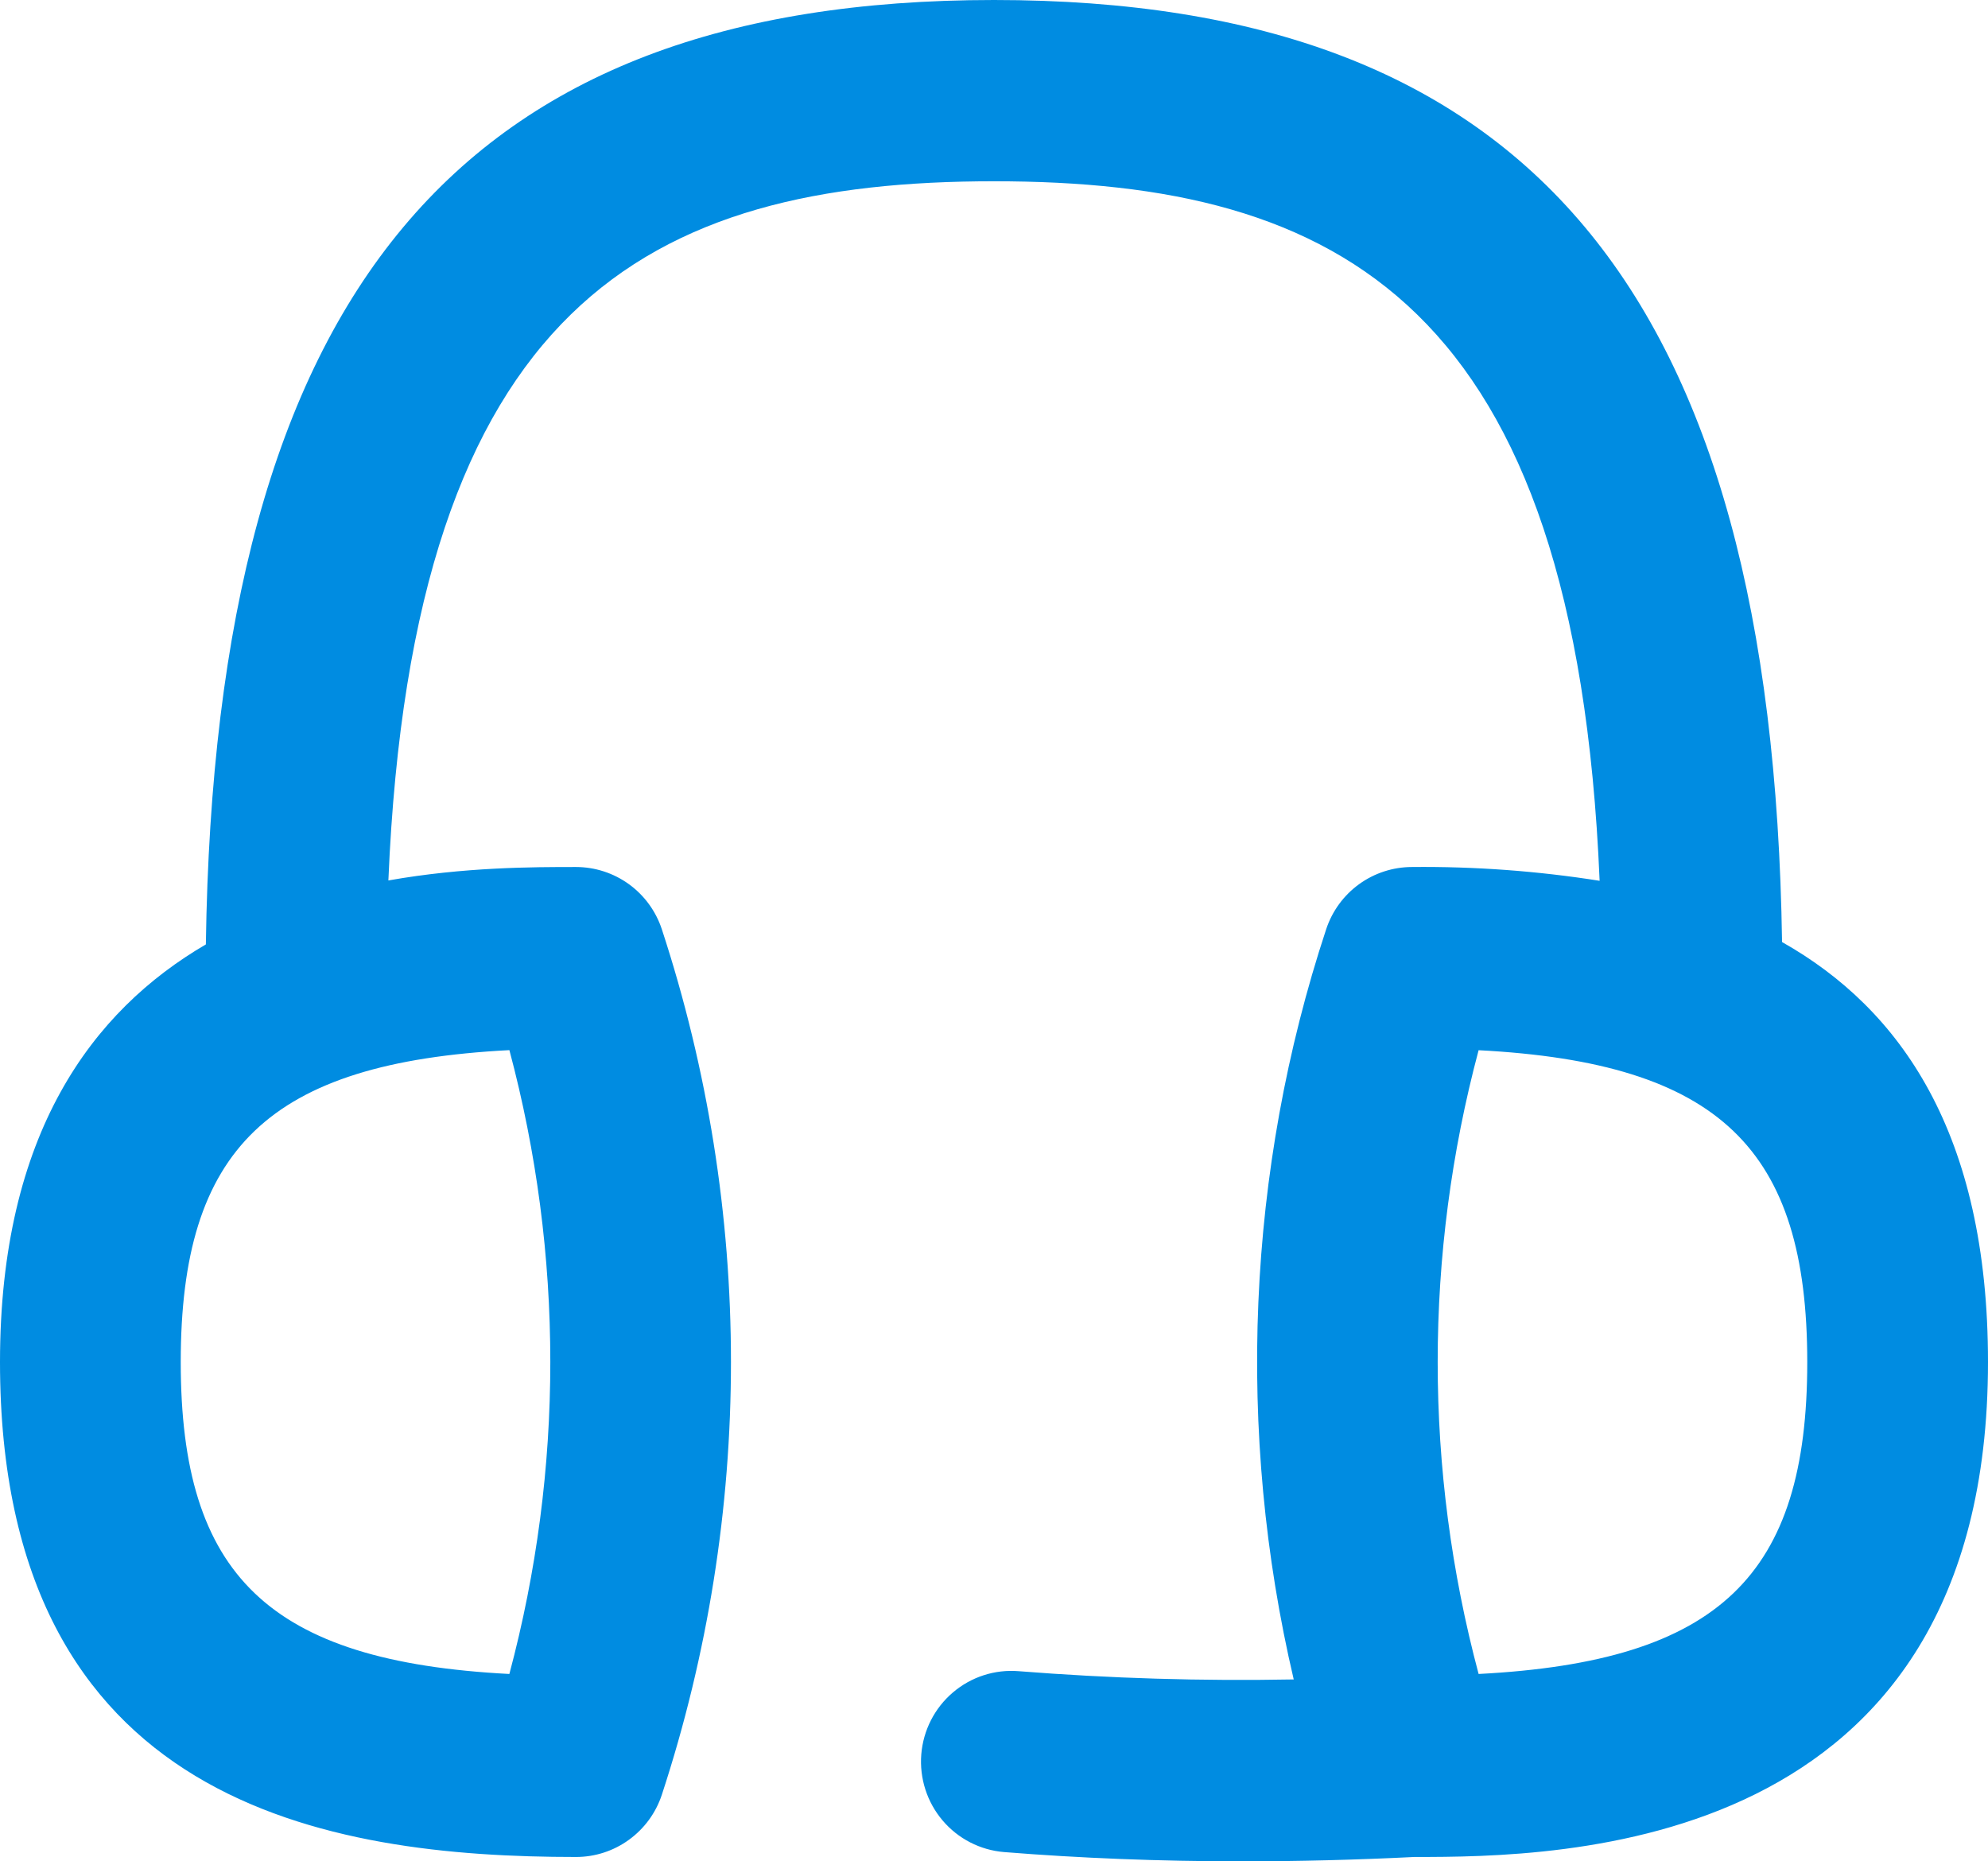 <svg width="47" height="44" viewBox="0 0 47 44" fill="none" xmlns="http://www.w3.org/2000/svg">
<path d="M47 32.197C47 26.79 44.934 23.85 42.131 22.269C41.901 6.878 36.128 0 23.5 0C10.872 0 5.085 6.893 4.867 22.325C2.183 23.891 0 26.797 0 32.197C0 42.685 7.772 43.897 13.619 43.897C14.068 43.897 14.506 43.755 14.87 43.49C15.234 43.226 15.506 42.854 15.647 42.426C17.826 35.782 17.826 28.611 15.647 21.967C15.506 21.539 15.234 21.166 14.87 20.902C14.506 20.638 14.068 20.496 13.619 20.495C12.607 20.495 10.972 20.495 9.182 20.813C9.757 7.172 15.339 4.285 23.5 4.285C31.661 4.285 37.245 7.174 37.818 20.821C36.35 20.589 34.866 20.48 33.381 20.495C32.932 20.496 32.494 20.638 32.13 20.902C31.766 21.166 31.494 21.539 31.353 21.967C29.471 27.665 29.217 33.864 30.586 39.7C28.417 39.741 26.247 39.676 24.083 39.505C23.518 39.459 22.958 39.64 22.527 40.009C22.095 40.377 21.827 40.903 21.781 41.47C21.736 42.037 21.916 42.599 22.284 43.033C22.651 43.466 23.174 43.735 23.739 43.781C25.532 43.925 27.41 44 29.356 44C30.687 44 32.05 43.966 33.438 43.897C36.863 43.897 47 43.833 47 32.197ZM12.043 39.571C6.341 39.275 4.273 37.231 4.273 32.197C4.273 27.163 6.341 25.12 12.043 24.824C13.333 29.653 13.333 34.739 12.043 39.569V39.571ZM34.957 39.571C33.667 34.741 33.667 29.655 34.957 24.826C40.659 25.122 42.727 27.166 42.727 32.2C42.727 37.233 40.659 39.275 34.957 39.571Z" fill="#008CE1"/>
</svg>

